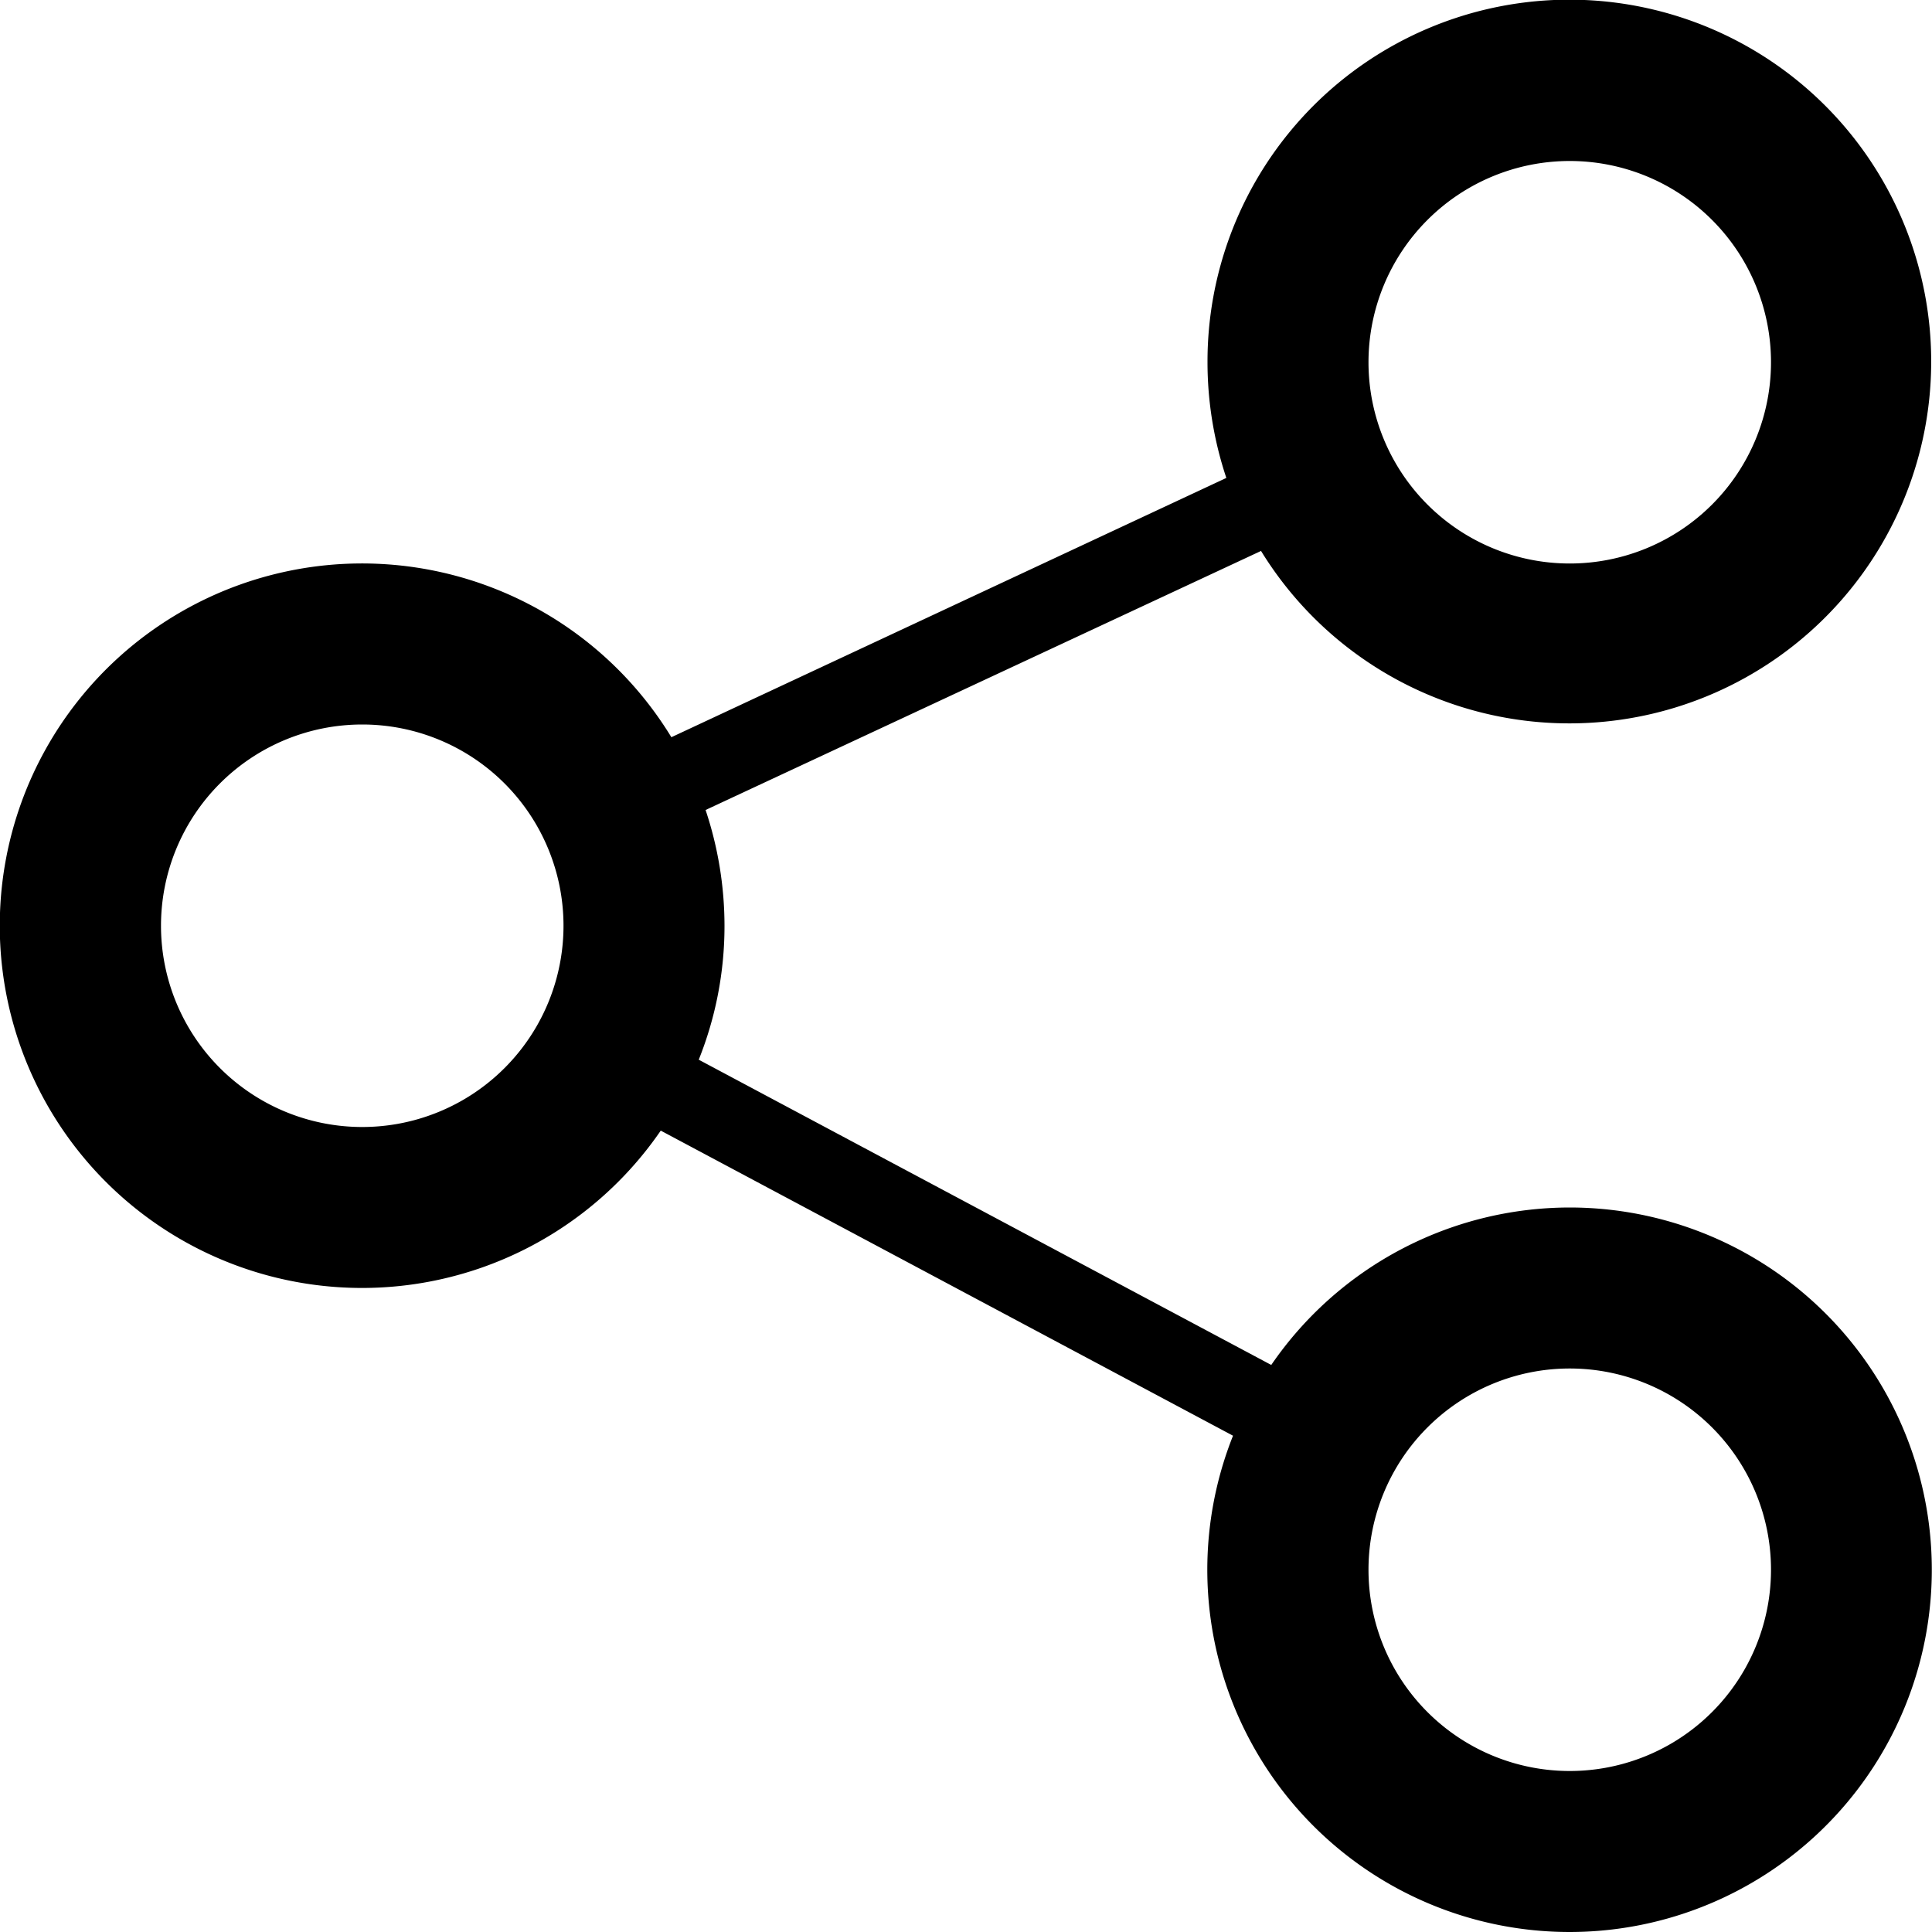 <svg xmlns="http://www.w3.org/2000/svg" viewBox="0 0 24 24"><title>アートボード 1</title><path d="M19.5,15a4.5,4.5,0,0,0-3.708,1.956L8.68,13.164A4.466,4.466,0,0,0,9,11.5a4.548,4.548,0,0,0-.235-1.438l6.9-3.218A4.495,4.495,0,1,0,15,4.5a4.541,4.541,0,0,0,.234,1.437L8.34,9.158a4.5,4.5,0,1,0-.132,4.887l7.109,3.79A4.5,4.5,0,1,0,19.5,15Zm0-13A2.5,2.5,0,1,1,17,4.5,2.5,2.5,0,0,1,19.5,2ZM4.5,14A2.5,2.5,0,1,1,7,11.5,2.5,2.5,0,0,1,4.5,14Zm15,8A2.5,2.5,0,1,1,22,19.5,2.5,2.5,0,0,1,19.5,22Z"/></svg>